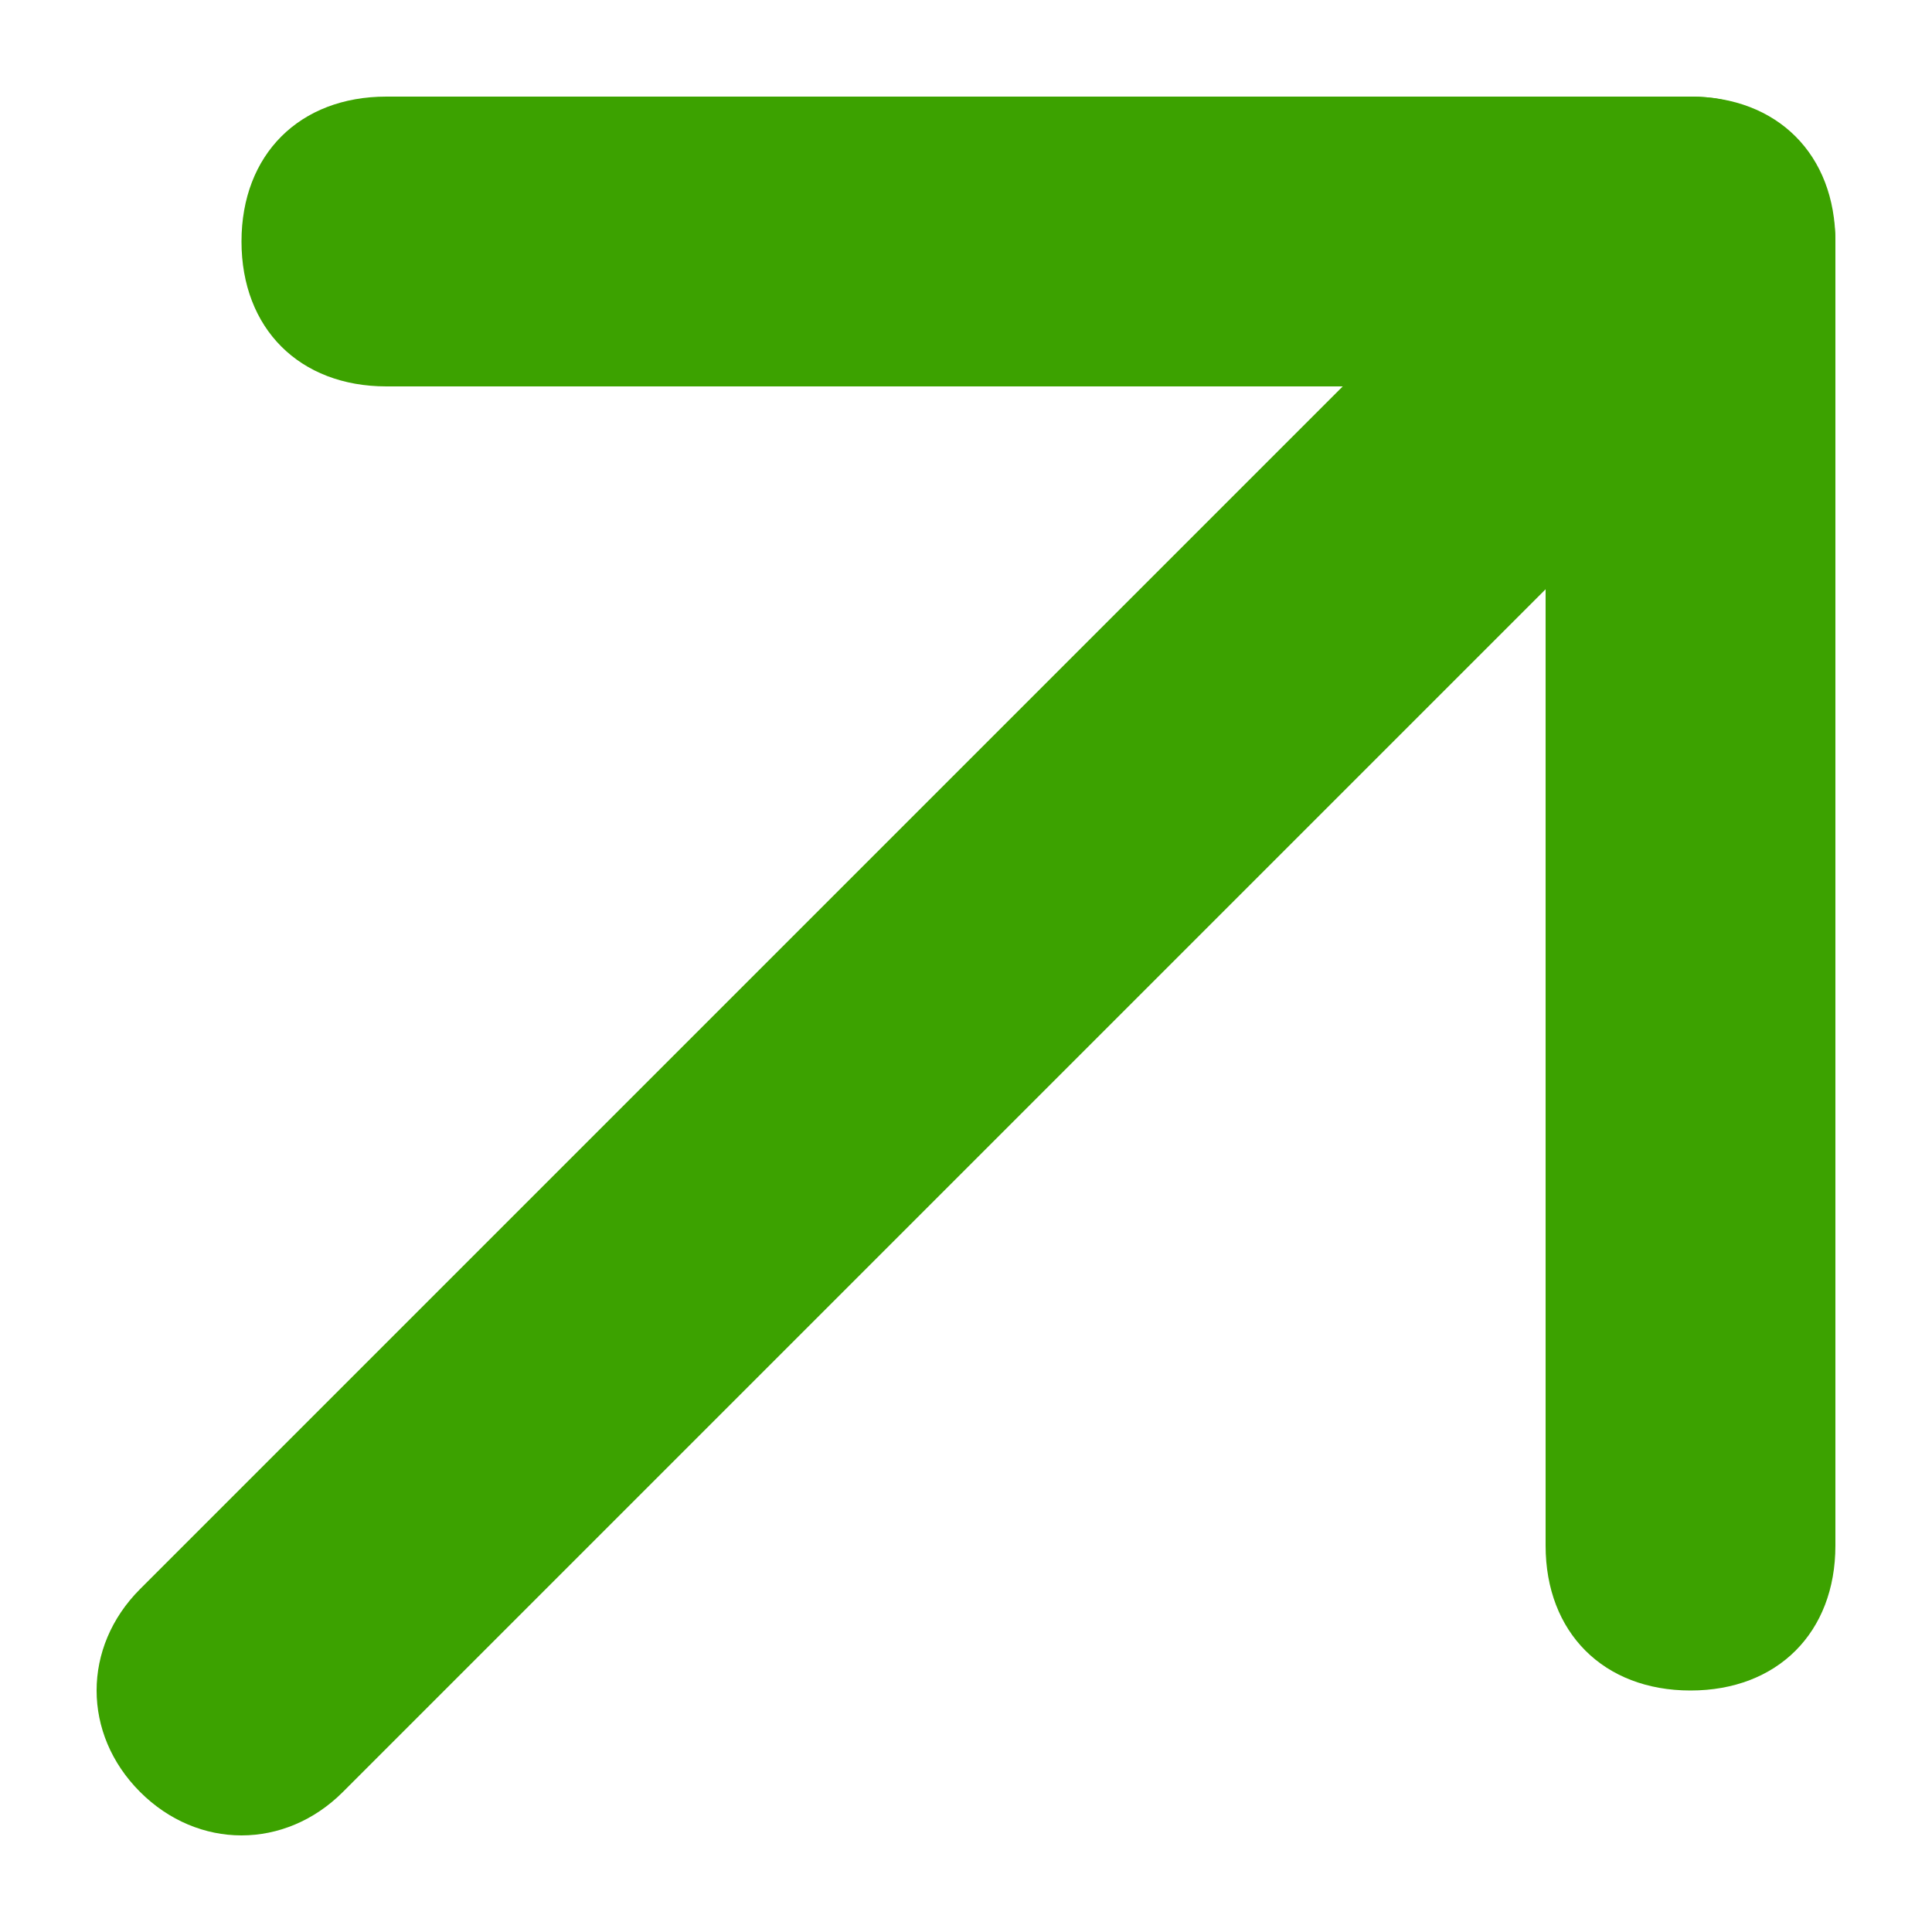 <svg width="10" height="10" viewBox="0 0 10 10" fill="none" xmlns="http://www.w3.org/2000/svg">
<g id="Group">
<path id="Vector" d="M8.75 0.5C8.525 0.5 8.375 0.575 8.225 0.725L0.725 8.225C0.425 8.525 0.425 8.975 0.725 9.275C1.025 9.575 1.475 9.575 1.775 9.275L9.275 1.775C9.575 1.475 9.575 1.025 9.275 0.725C9.125 0.575 8.975 0.5 8.75 0.5Z" fill="#3CA200"/>
<path id="Vector_2" d="M8.75 0.5H2C1.55 0.5 1.25 0.8 1.25 1.25C1.25 1.7 1.55 2 2 2H8V8C8 8.45 8.3 8.75 8.75 8.75C9.2 8.75 9.5 8.45 9.5 8V1.25C9.5 0.8 9.2 0.5 8.75 0.5Z" fill="#3CA200"/>
</g>
</svg>
